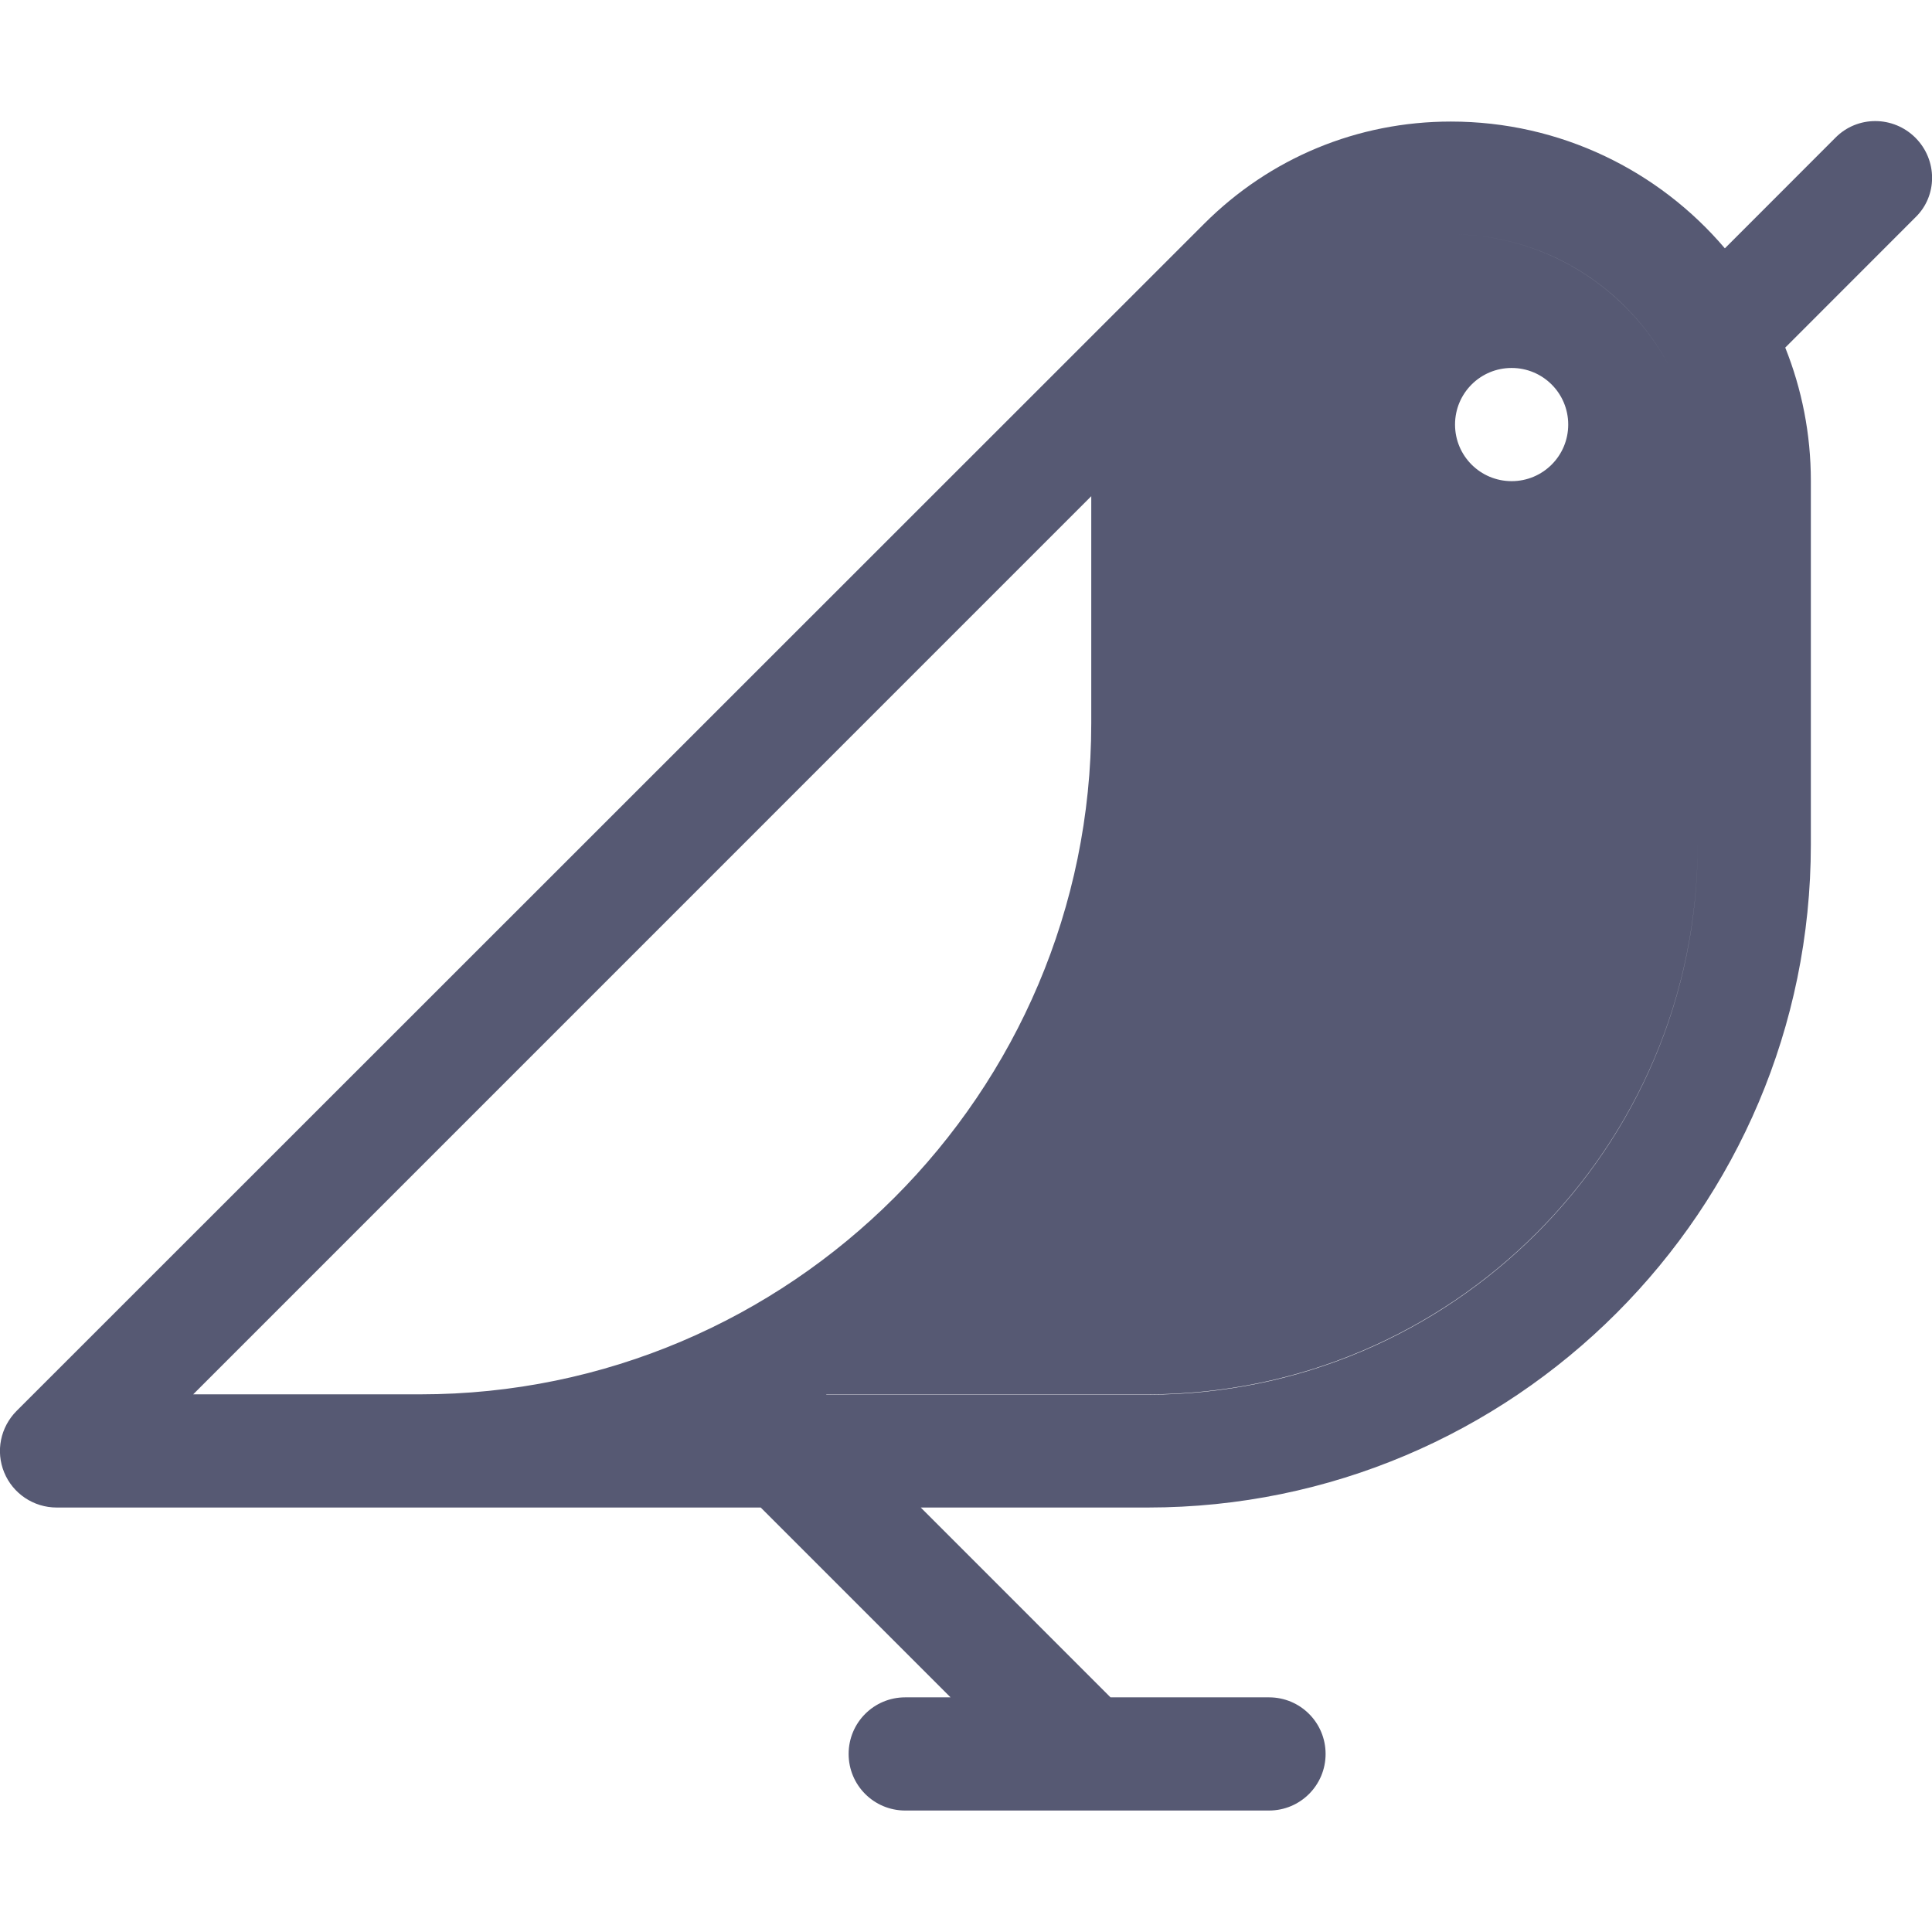 <svg width="24" height="24" viewBox="0 0 24 24" fill="none" xmlns="http://www.w3.org/2000/svg">
<g clip-path="url(#clip0_1036_12)">
<path d="M18.023 2.911C17.241 2.911 16.505 3.216 15.952 3.769C15.314 4.407 14.963 5.255 14.963 6.16V8.986C14.963 12.516 13.078 15.61 10.261 17.321H14.259C18.023 17.321 21.089 14.26 21.089 10.491V5.972C21.089 4.289 19.711 2.911 18.023 2.911ZM18.778 5.977C18.389 5.977 18.075 5.663 18.075 5.274C18.075 4.885 18.389 4.571 18.778 4.571C19.167 4.571 19.481 4.885 19.481 5.274C19.481 5.663 19.167 5.977 18.778 5.977ZM23.794 1.711C23.517 1.435 23.072 1.435 22.8 1.711L21.427 3.085C20.606 2.119 19.383 1.51 18.023 1.51C16.866 1.51 15.778 1.96 14.958 2.78L0.206 17.527C0.005 17.729 -0.056 18.029 0.052 18.291C0.159 18.553 0.417 18.727 0.703 18.727H5.222H9.45L11.808 21.085H11.245C10.856 21.085 10.542 21.399 10.542 21.788C10.542 22.177 10.856 22.491 11.245 22.491H15.764C16.153 22.491 16.467 22.177 16.467 21.788C16.467 21.399 16.153 21.085 15.764 21.085H13.795L11.438 18.727H14.259C18.802 18.727 22.495 15.033 22.495 10.491V5.972C22.495 5.391 22.383 4.833 22.177 4.318L23.794 2.7C24.07 2.433 24.07 1.988 23.794 1.711ZM2.4 17.321L13.556 6.164V8.986C13.556 13.58 9.816 17.321 5.222 17.321H2.4ZM21.089 10.496C21.089 14.26 18.028 17.325 14.259 17.325H10.261C13.078 15.614 14.963 12.516 14.963 8.986V6.16C14.963 5.255 15.314 4.407 15.952 3.769C16.505 3.216 17.241 2.911 18.023 2.911C19.711 2.911 21.089 4.285 21.089 5.977V10.496Z" fill="#565973"/>
</g>
<defs>
<clipPath id="clip0_1036_12">
<rect width="24" height="24" fill="white"/>
</clipPath>
</defs>
</svg>
